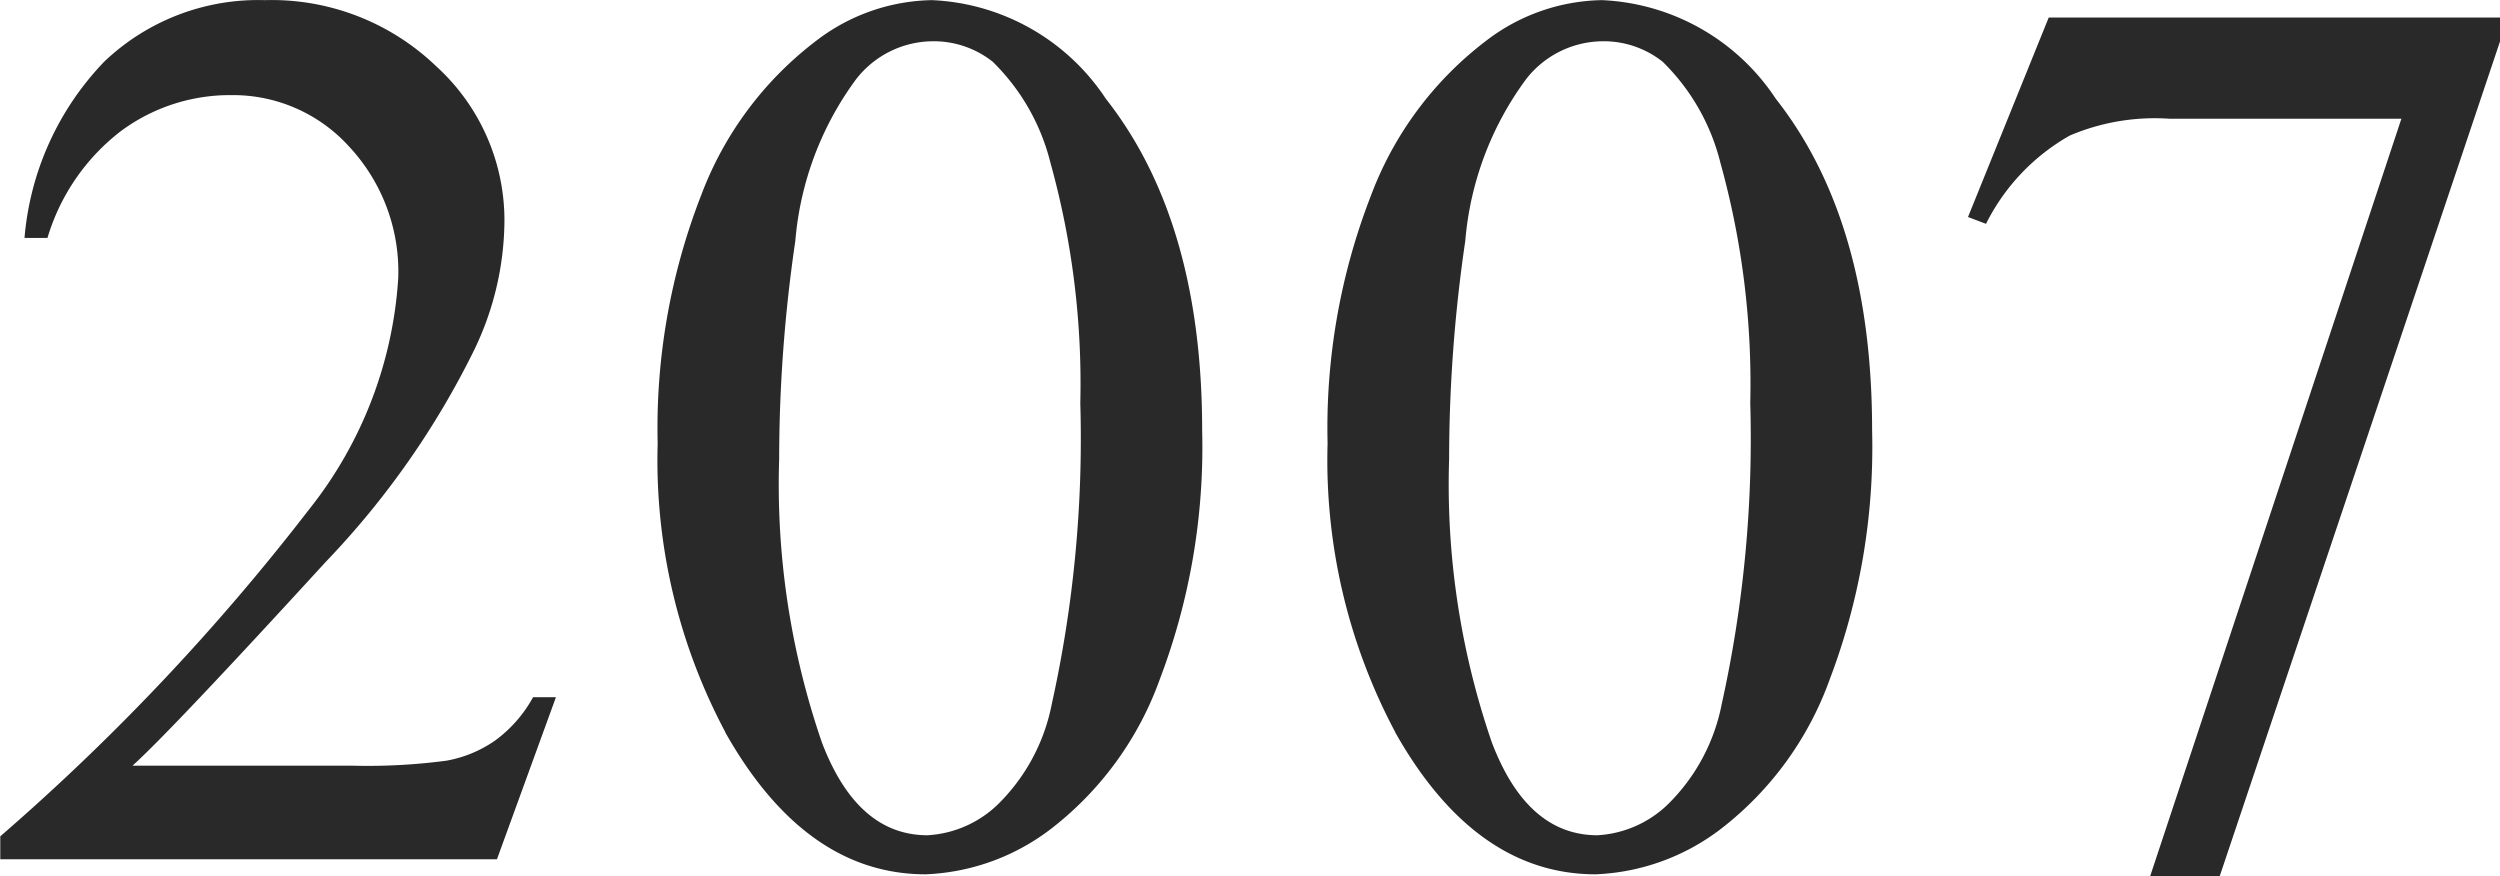<svg xmlns="http://www.w3.org/2000/svg" width="70.781" height="24.813" viewBox="0 0 70.781 24.813"><defs><style>.cls-1{fill:#292929;fill-rule:evenodd}</style></defs><path id="year_2007.svg_year_2007.png" data-name="year_2007.svg, year_2007.png" class="cls-1" d="M31.965 317.369a3.746 3.746 0 0 1-1.072 1.222 3.476 3.476 0 0 1-1.38.571 16.954 16.954 0 0 1-2.663.141h-6.223q1.09-.984 5.467-5.766a23.885 23.885 0 0 0 4.219-6.029 8.508 8.508 0 0 0 .844-3.621 5.894 5.894 0 0 0-1.942-4.395 6.721 6.721 0 0 0-4.843-1.863 6.315 6.315 0 0 0-4.544 1.74 8.176 8.176 0 0 0-2.259 4.992h.65a5.964 5.964 0 0 1 2.065-3.014 5.188 5.188 0 0 1 3.155-1.029 4.43 4.43 0 0 1 3.322 1.459 5.188 5.188 0 0 1 1.389 3.723 11.69 11.69 0 0 1-2.531 6.557 63.544 63.544 0 0 1-8.736 9.246v.65h14.062l1.67-4.588h-.65zm5.441.985q2.268 4.024 5.678 4.025a6.242 6.242 0 0 0 3.577-1.31 9.327 9.327 0 0 0 3.05-4.21 18.5 18.5 0 0 0 1.2-7.048q0-5.923-2.725-9.387a6.222 6.222 0 0 0-4.922-2.795 5.522 5.522 0 0 0-3.269 1.142 9.837 9.837 0 0 0-3.27 4.386 18.16 18.16 0 0 0-1.23 7.023 16.376 16.376 0 0 0 1.916 8.174zm1.986-13.9a8.956 8.956 0 0 1 1.723-4.588 2.766 2.766 0 0 1 2.127-1.072 2.687 2.687 0 0 1 1.74.58 6.042 6.042 0 0 1 1.635 2.865 23.347 23.347 0 0 1 .844 6.8 34.739 34.739 0 0 1-.809 8.525 5.429 5.429 0 0 1-1.547 2.857 3.121 3.121 0 0 1-1.969.852q-1.987 0-2.988-2.619a22.422 22.422 0 0 1-1.213-8.033 42.624 42.624 0 0 1 .457-6.172zm16.982 13.9q2.268 4.024 5.678 4.025a6.242 6.242 0 0 0 3.577-1.31 9.327 9.327 0 0 0 3.05-4.21 18.5 18.5 0 0 0 1.2-7.048q0-5.923-2.725-9.387a6.222 6.222 0 0 0-4.922-2.795 5.522 5.522 0 0 0-3.27 1.142 9.837 9.837 0 0 0-3.27 4.386 18.16 18.16 0 0 0-1.23 7.023 16.376 16.376 0 0 0 1.916 8.174zm1.986-13.9a8.956 8.956 0 0 1 1.723-4.588 2.766 2.766 0 0 1 2.127-1.072 2.687 2.687 0 0 1 1.74.58 6.042 6.042 0 0 1 1.635 2.865 23.347 23.347 0 0 1 .844 6.8 34.739 34.739 0 0 1-.809 8.525 5.429 5.429 0 0 1-1.547 2.857 3.121 3.121 0 0 1-1.969.852q-1.987 0-2.988-2.619a22.422 22.422 0 0 1-1.213-8.033 42.624 42.624 0 0 1 .457-6.172zm14.234-.685l.51.193a5.9 5.9 0 0 1 2.373-2.5 6.149 6.149 0 0 1 2.83-.475h6.557l-7.119 21.463h1.969l7.945-23.66v-.668h-12.78z" transform="translate(-16.875 -297.625)"/></svg>